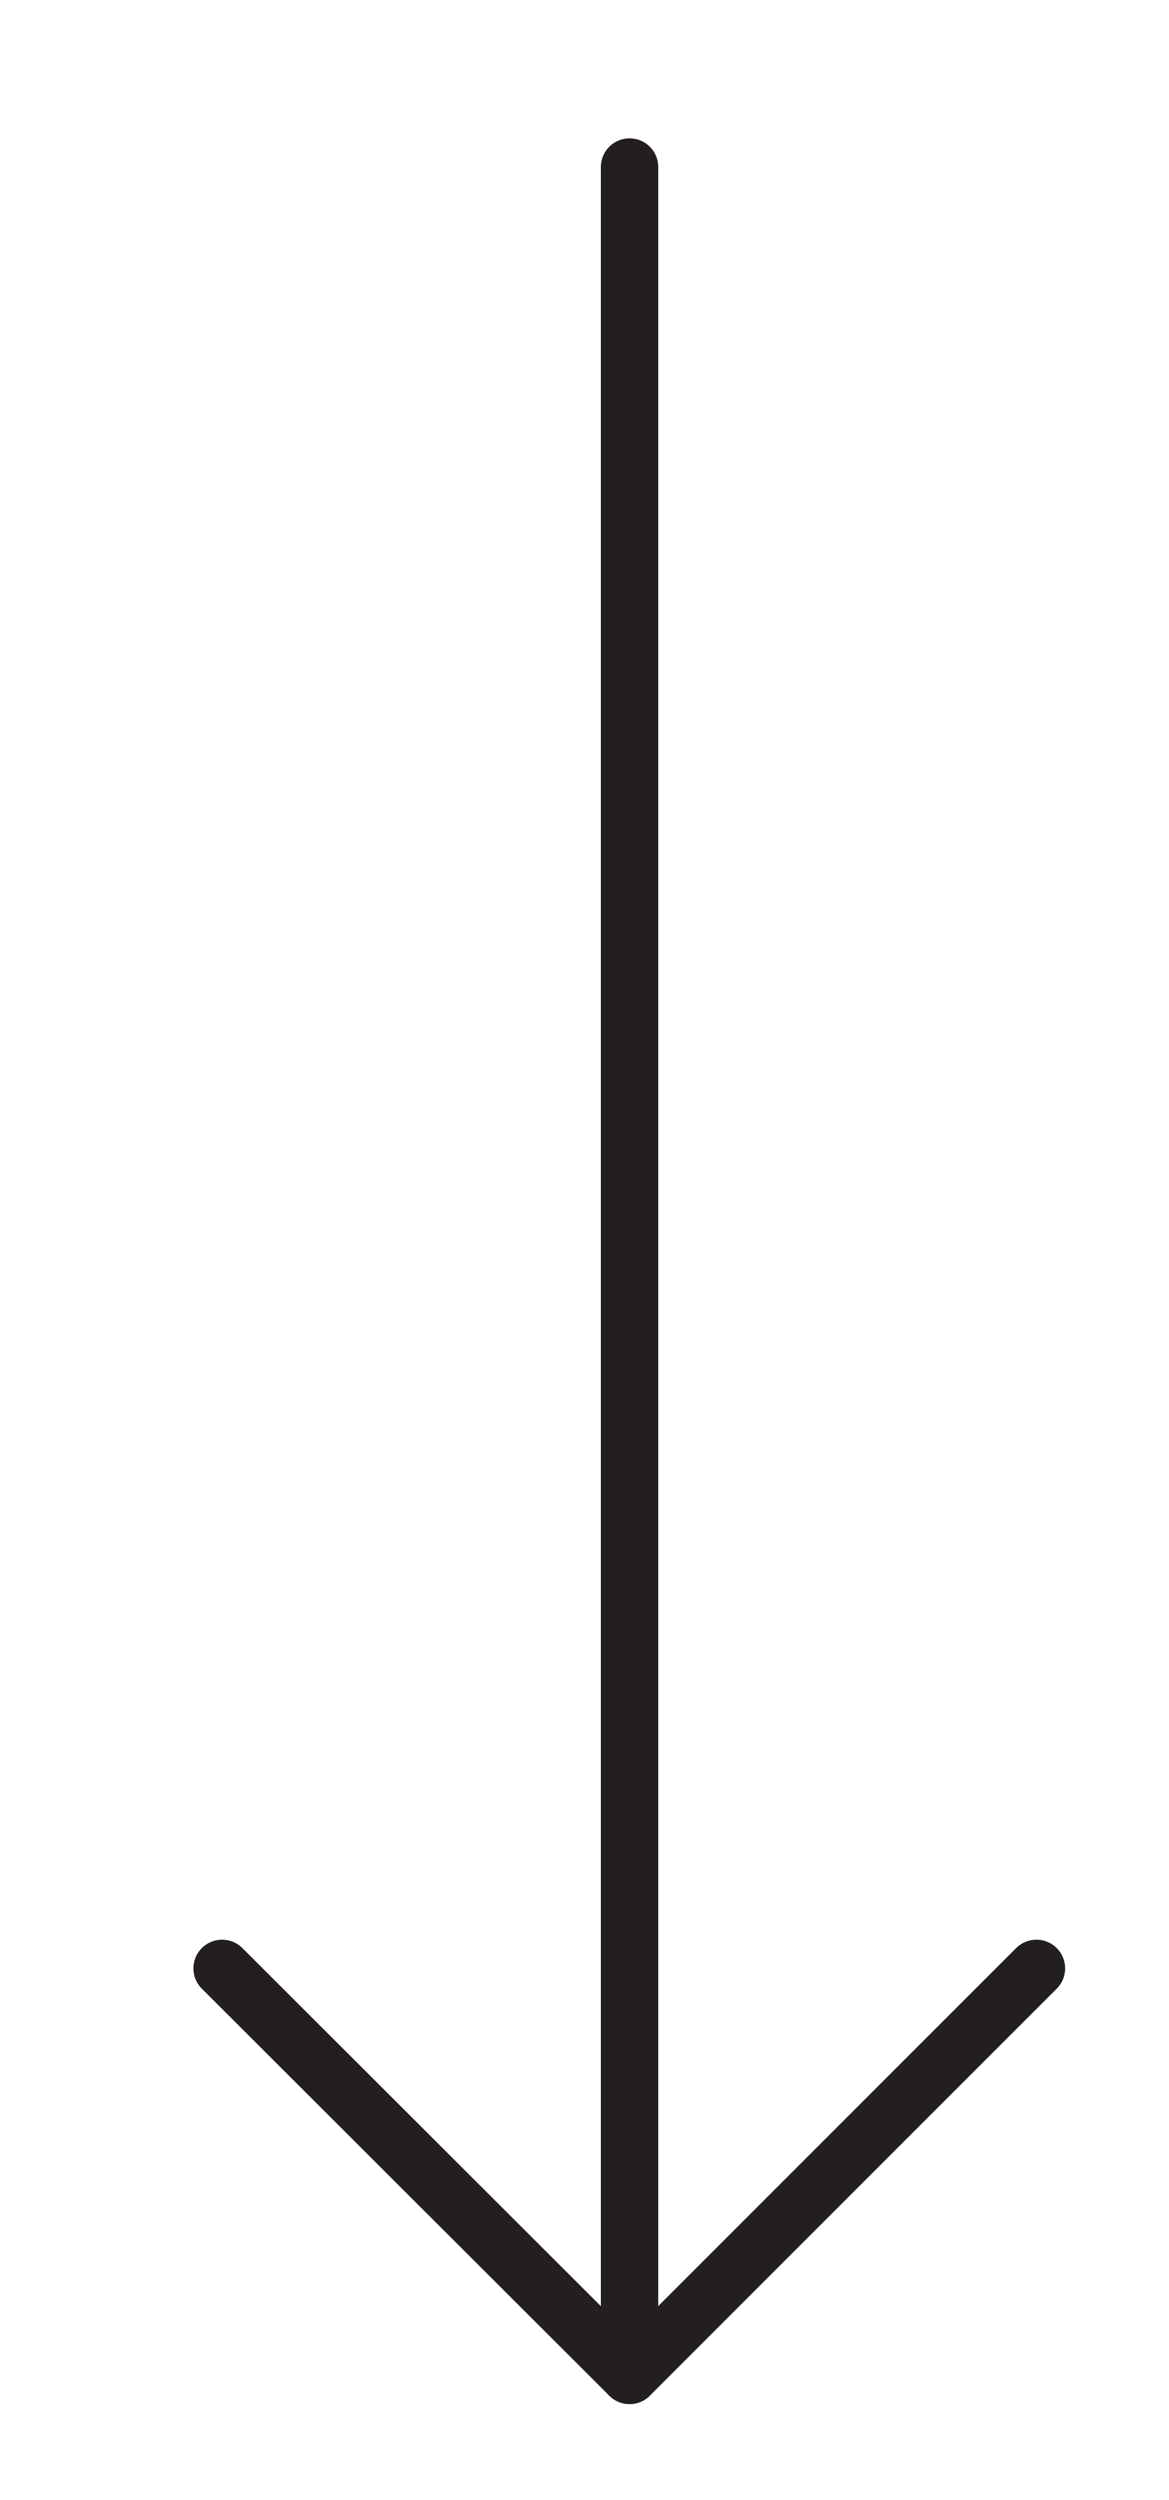 <svg id="Layer_1" data-name="Layer 1" xmlns="http://www.w3.org/2000/svg" viewBox="0 0 20.37 43.55"><defs><style>.cls-1{fill:none;stroke:#231f20;stroke-linecap:round;stroke-miterlimit:10;}</style></defs><line class="cls-1" x1="10.97" y1="2.91" x2="10.97" y2="41.06"/><line class="cls-1" x1="10.97" y1="41.38" x2="3.87" y2="34.29"/><line class="cls-1" x1="10.97" y1="41.38" x2="18.06" y2="34.29"/></svg>